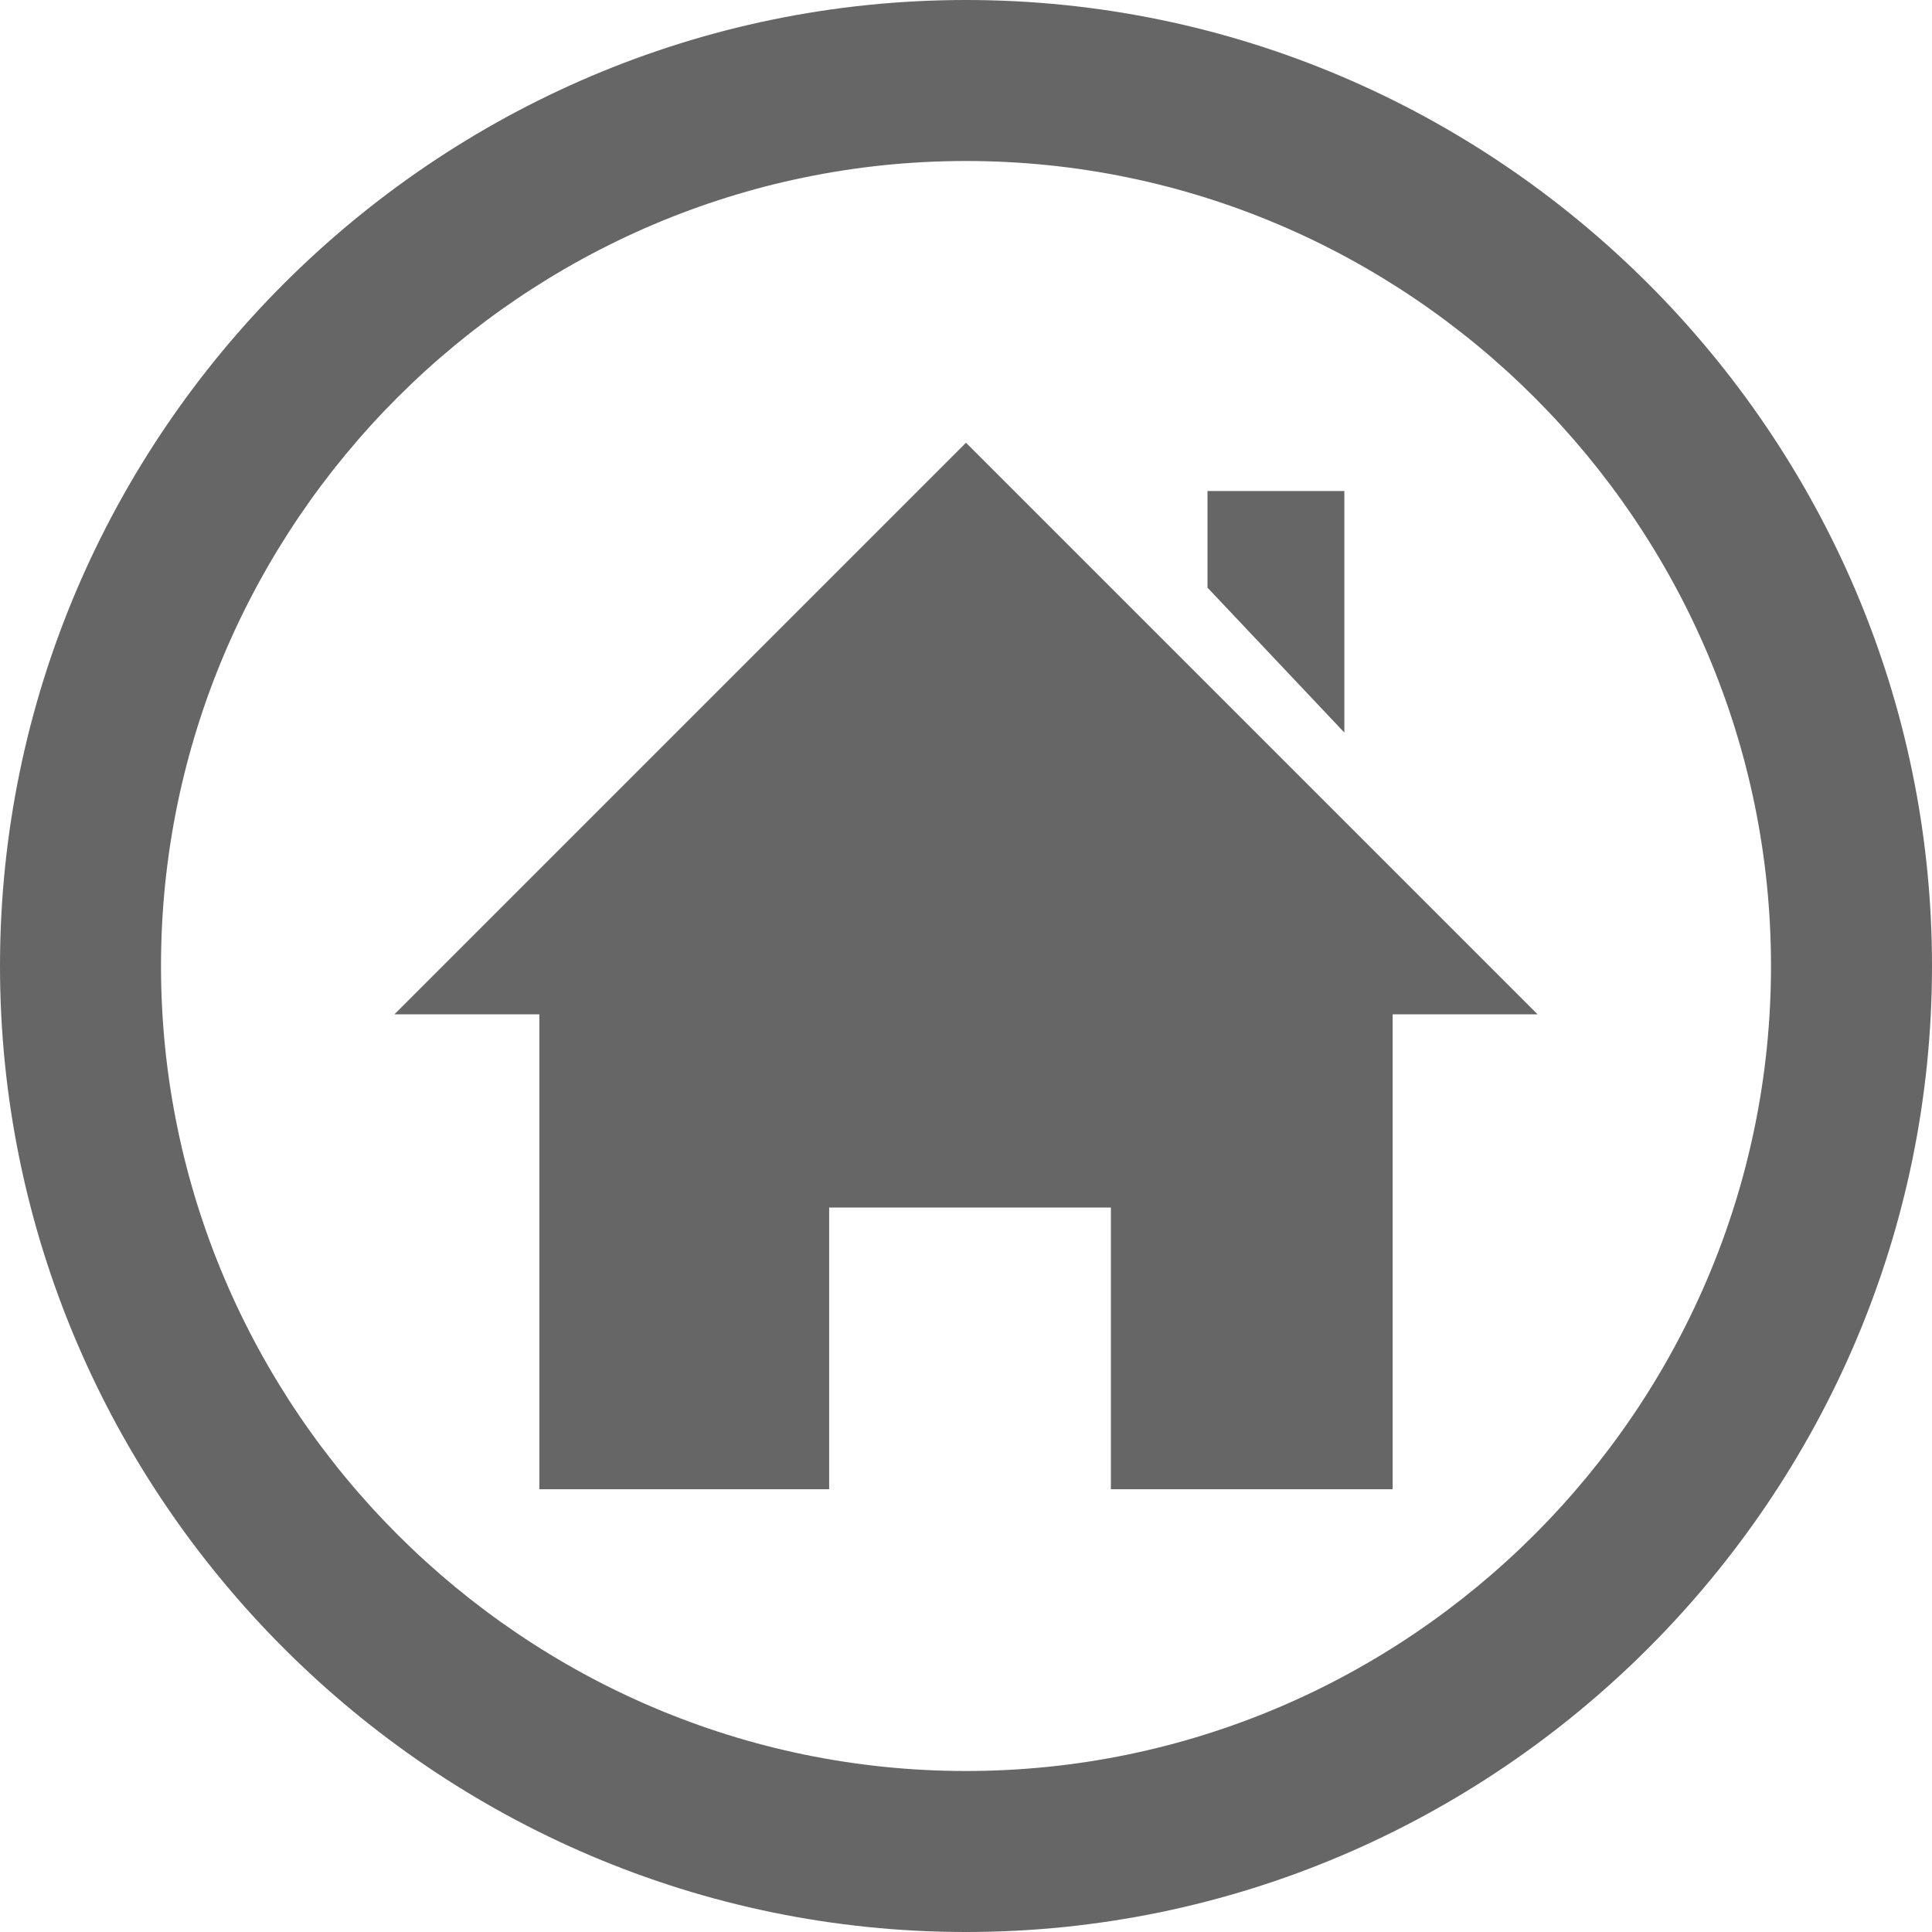 <?xml version="1.0" encoding="UTF-8"?>
<svg enable-background="new 0 0 24 24" version="1.1" viewBox="0 0 24 24" xml:space="preserve" xmlns="http://www.w3.org/2000/svg">
<style type="text/css">
	.st0{fill:#666666;}
</style>
<path class="st0" d="M12,2c5.5,0,10,4.5,10,10s-4.5,10-10,10S2,17.5,2,12S6.5,2,12,2z M12,0C5.4,0,0,5.4,0,12s5.4,12,12,12  s12-5.4,12-12S18.6,0,12,0z"/>
<path class="st0" d="M17.3,12.6v5.9h-3.5V15h-3.5v3.5H6.7v-5.9H4.9L12,5.5l7.1,7.1H17.3z M16.7,9.1v-3H15v1.2L16.7,9.1z"/>
</svg>
